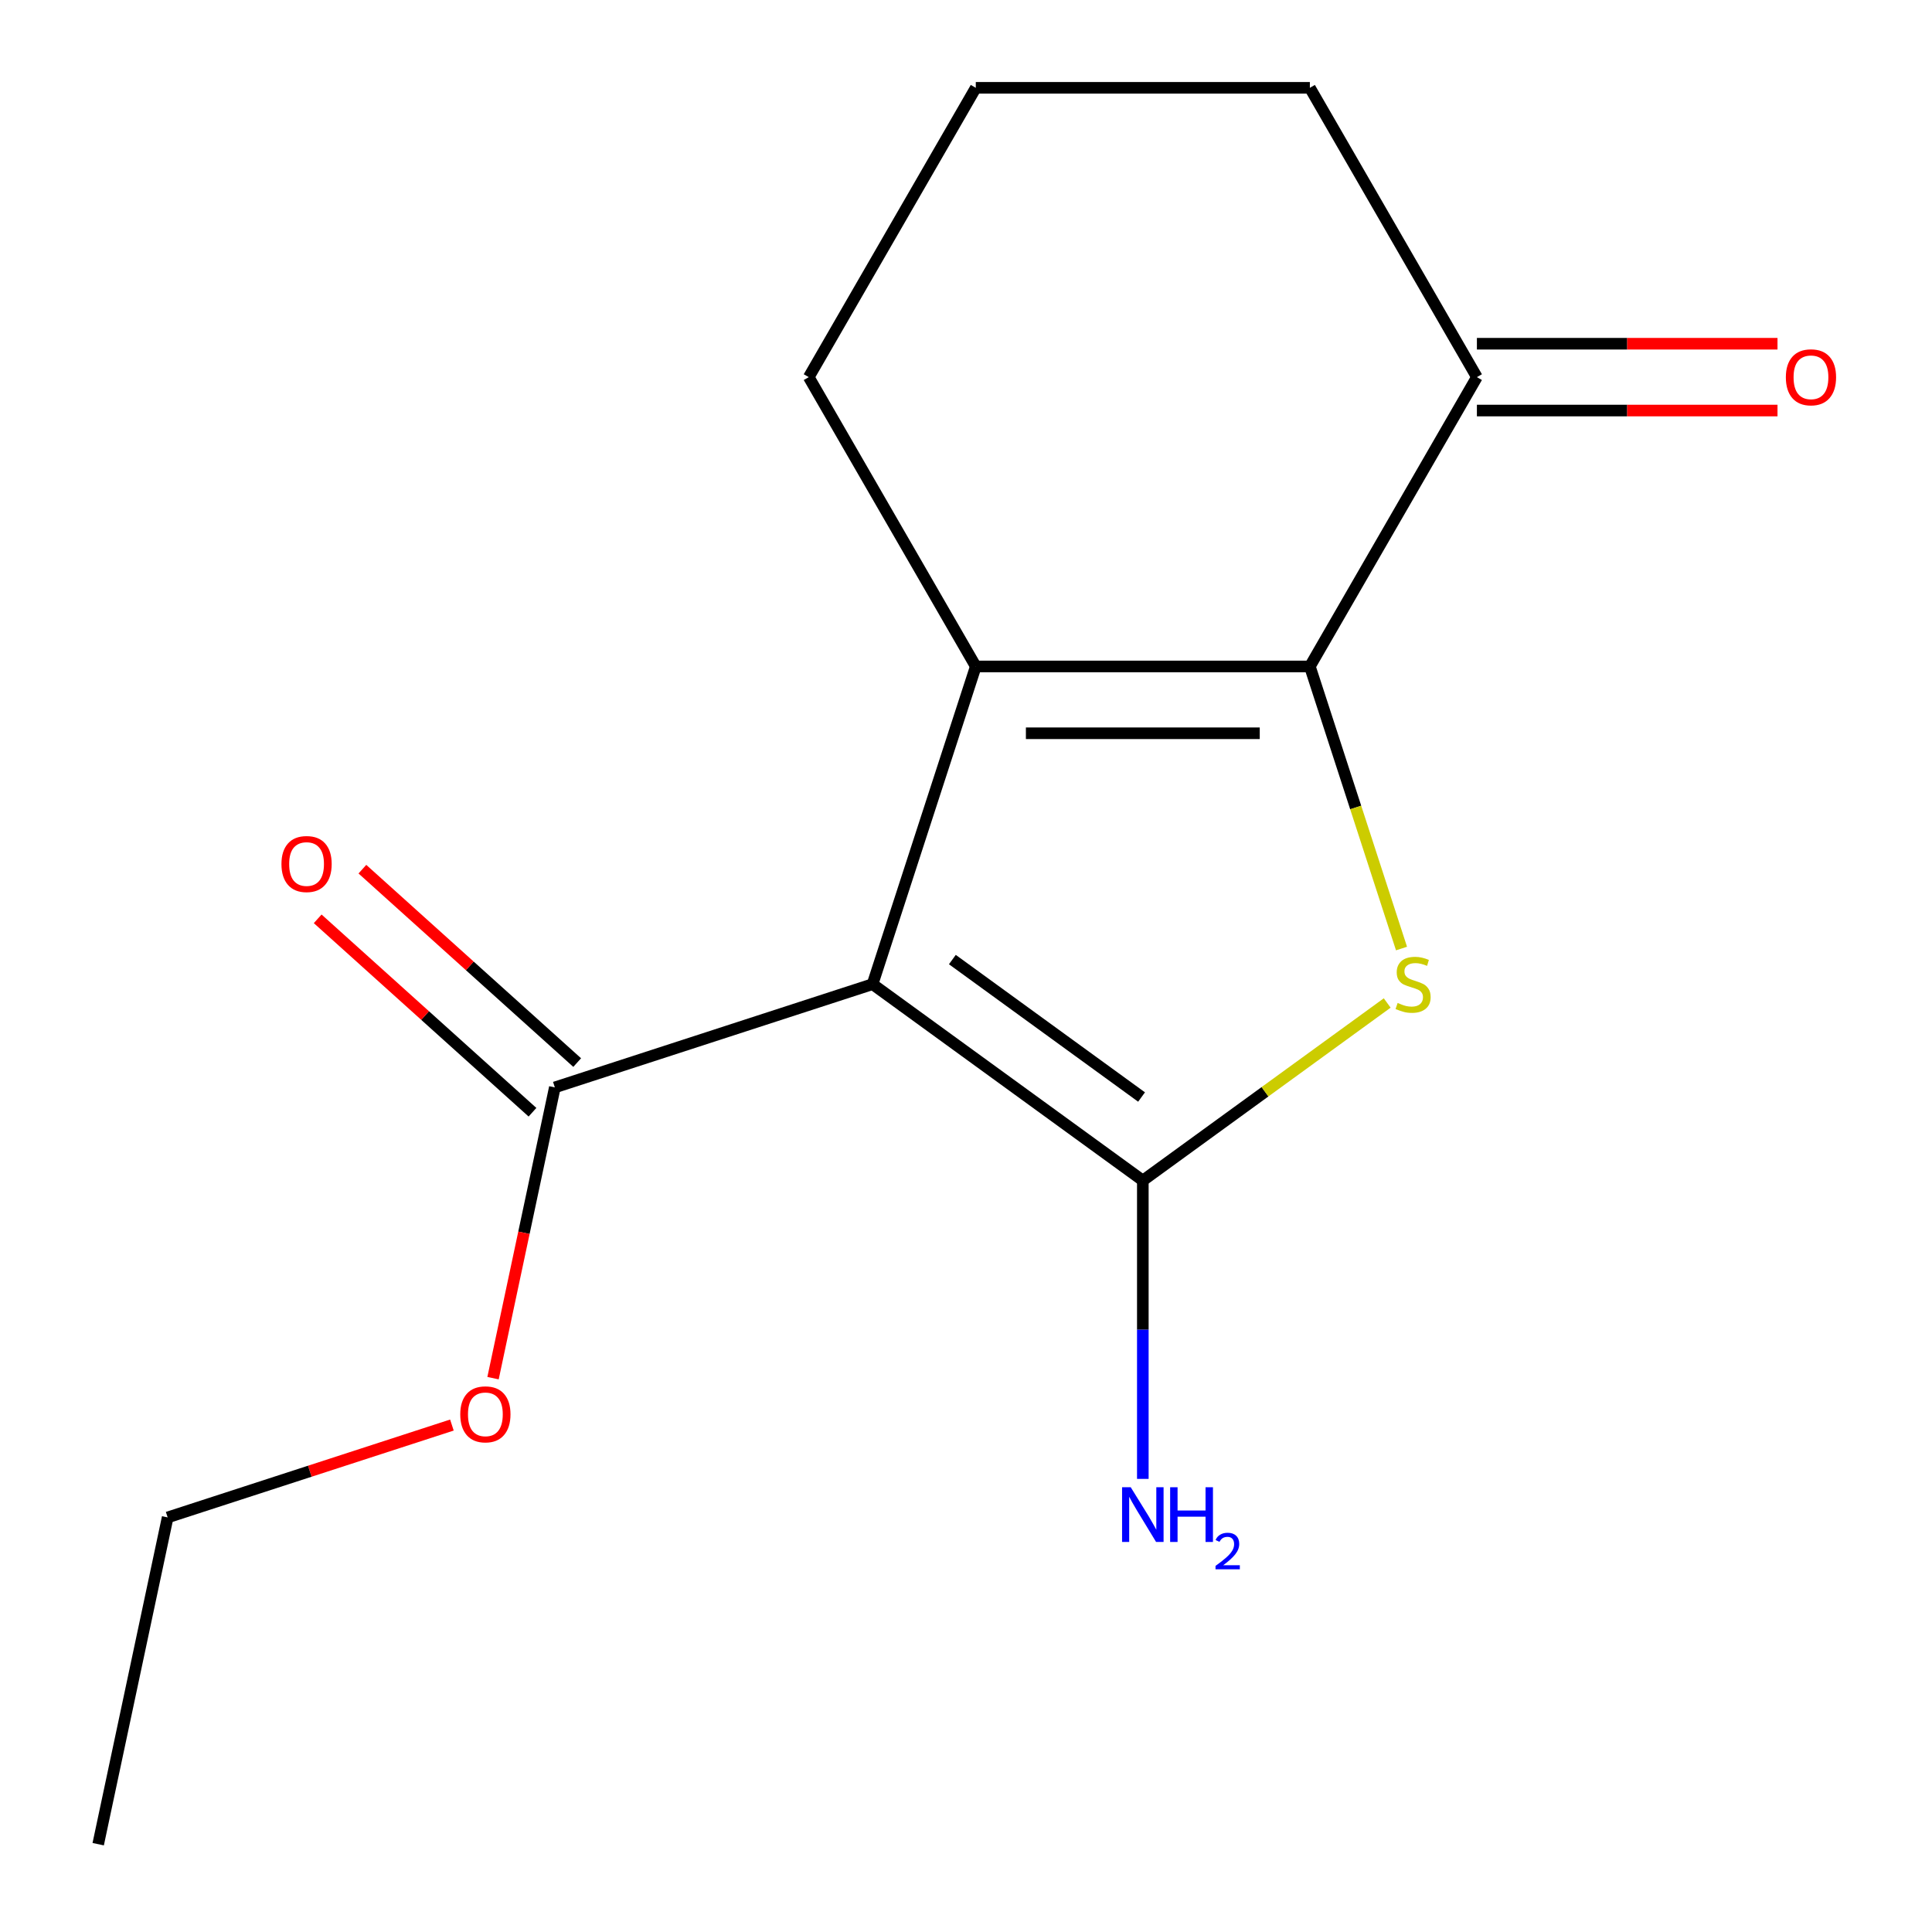 <?xml version='1.0' encoding='iso-8859-1'?>
<svg version='1.1' baseProfile='full'
              xmlns='http://www.w3.org/2000/svg'
                      xmlns:rdkit='http://www.rdkit.org/xml'
                      xmlns:xlink='http://www.w3.org/1999/xlink'
                  xml:space='preserve'
width='1000px' height='1000px' viewBox='0 0 1000 1000'>
<!-- END OF HEADER -->
<rect style='opacity:1.0;fill:#FFFFFF;stroke:none' width='1000' height='1000' x='0' y='0'> </rect>
<path class='bond-0' d='M 451.633,509.405 L 591.525,611.042' style='fill:none;fill-rule:evenodd;stroke:#000000;stroke-width:6px;stroke-linecap:butt;stroke-linejoin:miter;stroke-opacity:1' />
<path class='bond-0' d='M 492.944,496.672 L 590.868,567.818' style='fill:none;fill-rule:evenodd;stroke:#000000;stroke-width:6px;stroke-linecap:butt;stroke-linejoin:miter;stroke-opacity:1' />
<path class='bond-1' d='M 451.633,509.405 L 505.067,344.953' style='fill:none;fill-rule:evenodd;stroke:#000000;stroke-width:6px;stroke-linecap:butt;stroke-linejoin:miter;stroke-opacity:1' />
<path class='bond-4' d='M 451.633,509.405 L 287.181,562.838' style='fill:none;fill-rule:evenodd;stroke:#000000;stroke-width:6px;stroke-linecap:butt;stroke-linejoin:miter;stroke-opacity:1' />
<path class='bond-3' d='M 591.525,611.042 L 654.769,565.092' style='fill:none;fill-rule:evenodd;stroke:#000000;stroke-width:6px;stroke-linecap:butt;stroke-linejoin:miter;stroke-opacity:1' />
<path class='bond-3' d='M 654.769,565.092 L 718.013,519.142' style='fill:none;fill-rule:evenodd;stroke:#CCCC00;stroke-width:6px;stroke-linecap:butt;stroke-linejoin:miter;stroke-opacity:1' />
<path class='bond-6' d='M 591.525,611.042 L 591.525,688.258' style='fill:none;fill-rule:evenodd;stroke:#000000;stroke-width:6px;stroke-linecap:butt;stroke-linejoin:miter;stroke-opacity:1' />
<path class='bond-6' d='M 591.525,688.258 L 591.525,765.474' style='fill:none;fill-rule:evenodd;stroke:#0000FF;stroke-width:6px;stroke-linecap:butt;stroke-linejoin:miter;stroke-opacity:1' />
<path class='bond-2' d='M 505.067,344.953 L 677.982,344.953' style='fill:none;fill-rule:evenodd;stroke:#000000;stroke-width:6px;stroke-linecap:butt;stroke-linejoin:miter;stroke-opacity:1' />
<path class='bond-2' d='M 531.004,379.536 L 652.045,379.536' style='fill:none;fill-rule:evenodd;stroke:#000000;stroke-width:6px;stroke-linecap:butt;stroke-linejoin:miter;stroke-opacity:1' />
<path class='bond-9' d='M 505.067,344.953 L 418.609,195.204' style='fill:none;fill-rule:evenodd;stroke:#000000;stroke-width:6px;stroke-linecap:butt;stroke-linejoin:miter;stroke-opacity:1' />
<path class='bond-5' d='M 677.982,344.953 L 764.44,195.204' style='fill:none;fill-rule:evenodd;stroke:#000000;stroke-width:6px;stroke-linecap:butt;stroke-linejoin:miter;stroke-opacity:1' />
<path class='bond-15' d='M 677.982,344.953 L 701.703,417.957' style='fill:none;fill-rule:evenodd;stroke:#000000;stroke-width:6px;stroke-linecap:butt;stroke-linejoin:miter;stroke-opacity:1' />
<path class='bond-15' d='M 701.703,417.957 L 725.424,490.962' style='fill:none;fill-rule:evenodd;stroke:#CCCC00;stroke-width:6px;stroke-linecap:butt;stroke-linejoin:miter;stroke-opacity:1' />
<path class='bond-7' d='M 298.751,549.988 L 243.162,499.936' style='fill:none;fill-rule:evenodd;stroke:#000000;stroke-width:6px;stroke-linecap:butt;stroke-linejoin:miter;stroke-opacity:1' />
<path class='bond-7' d='M 243.162,499.936 L 187.573,449.883' style='fill:none;fill-rule:evenodd;stroke:#FF0000;stroke-width:6px;stroke-linecap:butt;stroke-linejoin:miter;stroke-opacity:1' />
<path class='bond-7' d='M 275.611,575.689 L 220.022,525.636' style='fill:none;fill-rule:evenodd;stroke:#000000;stroke-width:6px;stroke-linecap:butt;stroke-linejoin:miter;stroke-opacity:1' />
<path class='bond-7' d='M 220.022,525.636 L 164.433,475.583' style='fill:none;fill-rule:evenodd;stroke:#FF0000;stroke-width:6px;stroke-linecap:butt;stroke-linejoin:miter;stroke-opacity:1' />
<path class='bond-10' d='M 287.181,562.838 L 271.187,638.085' style='fill:none;fill-rule:evenodd;stroke:#000000;stroke-width:6px;stroke-linecap:butt;stroke-linejoin:miter;stroke-opacity:1' />
<path class='bond-10' d='M 271.187,638.085 L 255.193,713.332' style='fill:none;fill-rule:evenodd;stroke:#FF0000;stroke-width:6px;stroke-linecap:butt;stroke-linejoin:miter;stroke-opacity:1' />
<path class='bond-8' d='M 764.44,212.495 L 842.236,212.495' style='fill:none;fill-rule:evenodd;stroke:#000000;stroke-width:6px;stroke-linecap:butt;stroke-linejoin:miter;stroke-opacity:1' />
<path class='bond-8' d='M 842.236,212.495 L 920.032,212.495' style='fill:none;fill-rule:evenodd;stroke:#FF0000;stroke-width:6px;stroke-linecap:butt;stroke-linejoin:miter;stroke-opacity:1' />
<path class='bond-8' d='M 764.44,177.912 L 842.236,177.912' style='fill:none;fill-rule:evenodd;stroke:#000000;stroke-width:6px;stroke-linecap:butt;stroke-linejoin:miter;stroke-opacity:1' />
<path class='bond-8' d='M 842.236,177.912 L 920.032,177.912' style='fill:none;fill-rule:evenodd;stroke:#FF0000;stroke-width:6px;stroke-linecap:butt;stroke-linejoin:miter;stroke-opacity:1' />
<path class='bond-16' d='M 764.44,195.204 L 677.982,45.455' style='fill:none;fill-rule:evenodd;stroke:#000000;stroke-width:6px;stroke-linecap:butt;stroke-linejoin:miter;stroke-opacity:1' />
<path class='bond-12' d='M 418.609,195.204 L 505.067,45.455' style='fill:none;fill-rule:evenodd;stroke:#000000;stroke-width:6px;stroke-linecap:butt;stroke-linejoin:miter;stroke-opacity:1' />
<path class='bond-13' d='M 233.907,737.604 L 160.342,761.506' style='fill:none;fill-rule:evenodd;stroke:#FF0000;stroke-width:6px;stroke-linecap:butt;stroke-linejoin:miter;stroke-opacity:1' />
<path class='bond-13' d='M 160.342,761.506 L 86.778,785.409' style='fill:none;fill-rule:evenodd;stroke:#000000;stroke-width:6px;stroke-linecap:butt;stroke-linejoin:miter;stroke-opacity:1' />
<path class='bond-11' d='M 677.982,45.455 L 505.067,45.455' style='fill:none;fill-rule:evenodd;stroke:#000000;stroke-width:6px;stroke-linecap:butt;stroke-linejoin:miter;stroke-opacity:1' />
<path class='bond-14' d='M 86.778,785.409 L 50.827,954.545' style='fill:none;fill-rule:evenodd;stroke:#000000;stroke-width:6px;stroke-linecap:butt;stroke-linejoin:miter;stroke-opacity:1' />
<path  class='atom-4' d='M 723.416 519.125
Q 723.736 519.245, 725.056 519.805
Q 726.376 520.365, 727.816 520.725
Q 729.296 521.045, 730.736 521.045
Q 733.416 521.045, 734.976 519.765
Q 736.536 518.445, 736.536 516.165
Q 736.536 514.605, 735.736 513.645
Q 734.976 512.685, 733.776 512.165
Q 732.576 511.645, 730.576 511.045
Q 728.056 510.285, 726.536 509.565
Q 725.056 508.845, 723.976 507.325
Q 722.936 505.805, 722.936 503.245
Q 722.936 499.685, 725.336 497.485
Q 727.776 495.285, 732.576 495.285
Q 735.856 495.285, 739.576 496.845
L 738.656 499.925
Q 735.256 498.525, 732.696 498.525
Q 729.936 498.525, 728.416 499.685
Q 726.896 500.805, 726.936 502.765
Q 726.936 504.285, 727.696 505.205
Q 728.496 506.125, 729.616 506.645
Q 730.776 507.165, 732.696 507.765
Q 735.256 508.565, 736.776 509.365
Q 738.296 510.165, 739.376 511.805
Q 740.496 513.405, 740.496 516.165
Q 740.496 520.085, 737.856 522.205
Q 735.256 524.285, 730.896 524.285
Q 728.376 524.285, 726.456 523.725
Q 724.576 523.205, 722.336 522.285
L 723.416 519.125
' fill='#CCCC00'/>
<path  class='atom-7' d='M 585.265 769.797
L 594.545 784.797
Q 595.465 786.277, 596.945 788.957
Q 598.425 791.637, 598.505 791.797
L 598.505 769.797
L 602.265 769.797
L 602.265 798.117
L 598.385 798.117
L 588.425 781.717
Q 587.265 779.797, 586.025 777.597
Q 584.825 775.397, 584.465 774.717
L 584.465 798.117
L 580.785 798.117
L 580.785 769.797
L 585.265 769.797
' fill='#0000FF'/>
<path  class='atom-7' d='M 605.665 769.797
L 609.505 769.797
L 609.505 781.837
L 623.985 781.837
L 623.985 769.797
L 627.825 769.797
L 627.825 798.117
L 623.985 798.117
L 623.985 785.037
L 609.505 785.037
L 609.505 798.117
L 605.665 798.117
L 605.665 769.797
' fill='#0000FF'/>
<path  class='atom-7' d='M 629.197 797.123
Q 629.884 795.355, 631.521 794.378
Q 633.157 793.375, 635.428 793.375
Q 638.253 793.375, 639.837 794.906
Q 641.421 796.437, 641.421 799.156
Q 641.421 801.928, 639.361 804.515
Q 637.329 807.103, 633.105 810.165
L 641.737 810.165
L 641.737 812.277
L 629.145 812.277
L 629.145 810.508
Q 632.629 808.027, 634.689 806.179
Q 636.774 804.331, 637.777 802.667
Q 638.781 801.004, 638.781 799.288
Q 638.781 797.493, 637.883 796.49
Q 636.985 795.487, 635.428 795.487
Q 633.923 795.487, 632.92 796.094
Q 631.917 796.701, 631.204 798.047
L 629.197 797.123
' fill='#0000FF'/>
<path  class='atom-8' d='M 145.68 447.216
Q 145.68 440.416, 149.04 436.616
Q 152.4 432.816, 158.68 432.816
Q 164.96 432.816, 168.32 436.616
Q 171.68 440.416, 171.68 447.216
Q 171.68 454.096, 168.28 458.016
Q 164.88 461.896, 158.68 461.896
Q 152.44 461.896, 149.04 458.016
Q 145.68 454.136, 145.68 447.216
M 158.68 458.696
Q 163 458.696, 165.32 455.816
Q 167.68 452.896, 167.68 447.216
Q 167.68 441.656, 165.32 438.856
Q 163 436.016, 158.68 436.016
Q 154.36 436.016, 152 438.816
Q 149.68 441.616, 149.68 447.216
Q 149.68 452.936, 152 455.816
Q 154.36 458.696, 158.68 458.696
' fill='#FF0000'/>
<path  class='atom-9' d='M 924.355 195.284
Q 924.355 188.484, 927.715 184.684
Q 931.075 180.884, 937.355 180.884
Q 943.635 180.884, 946.995 184.684
Q 950.355 188.484, 950.355 195.284
Q 950.355 202.164, 946.955 206.084
Q 943.555 209.964, 937.355 209.964
Q 931.115 209.964, 927.715 206.084
Q 924.355 202.204, 924.355 195.284
M 937.355 206.764
Q 941.675 206.764, 943.995 203.884
Q 946.355 200.964, 946.355 195.284
Q 946.355 189.724, 943.995 186.924
Q 941.675 184.084, 937.355 184.084
Q 933.035 184.084, 930.675 186.884
Q 928.355 189.684, 928.355 195.284
Q 928.355 201.004, 930.675 203.884
Q 933.035 206.764, 937.355 206.764
' fill='#FF0000'/>
<path  class='atom-11' d='M 238.23 732.055
Q 238.23 725.255, 241.59 721.455
Q 244.95 717.655, 251.23 717.655
Q 257.51 717.655, 260.87 721.455
Q 264.23 725.255, 264.23 732.055
Q 264.23 738.935, 260.83 742.855
Q 257.43 746.735, 251.23 746.735
Q 244.99 746.735, 241.59 742.855
Q 238.23 738.975, 238.23 732.055
M 251.23 743.535
Q 255.55 743.535, 257.87 740.655
Q 260.23 737.735, 260.23 732.055
Q 260.23 726.495, 257.87 723.695
Q 255.55 720.855, 251.23 720.855
Q 246.91 720.855, 244.55 723.655
Q 242.23 726.455, 242.23 732.055
Q 242.23 737.775, 244.55 740.655
Q 246.91 743.535, 251.23 743.535
' fill='#FF0000'/>
</svg>
